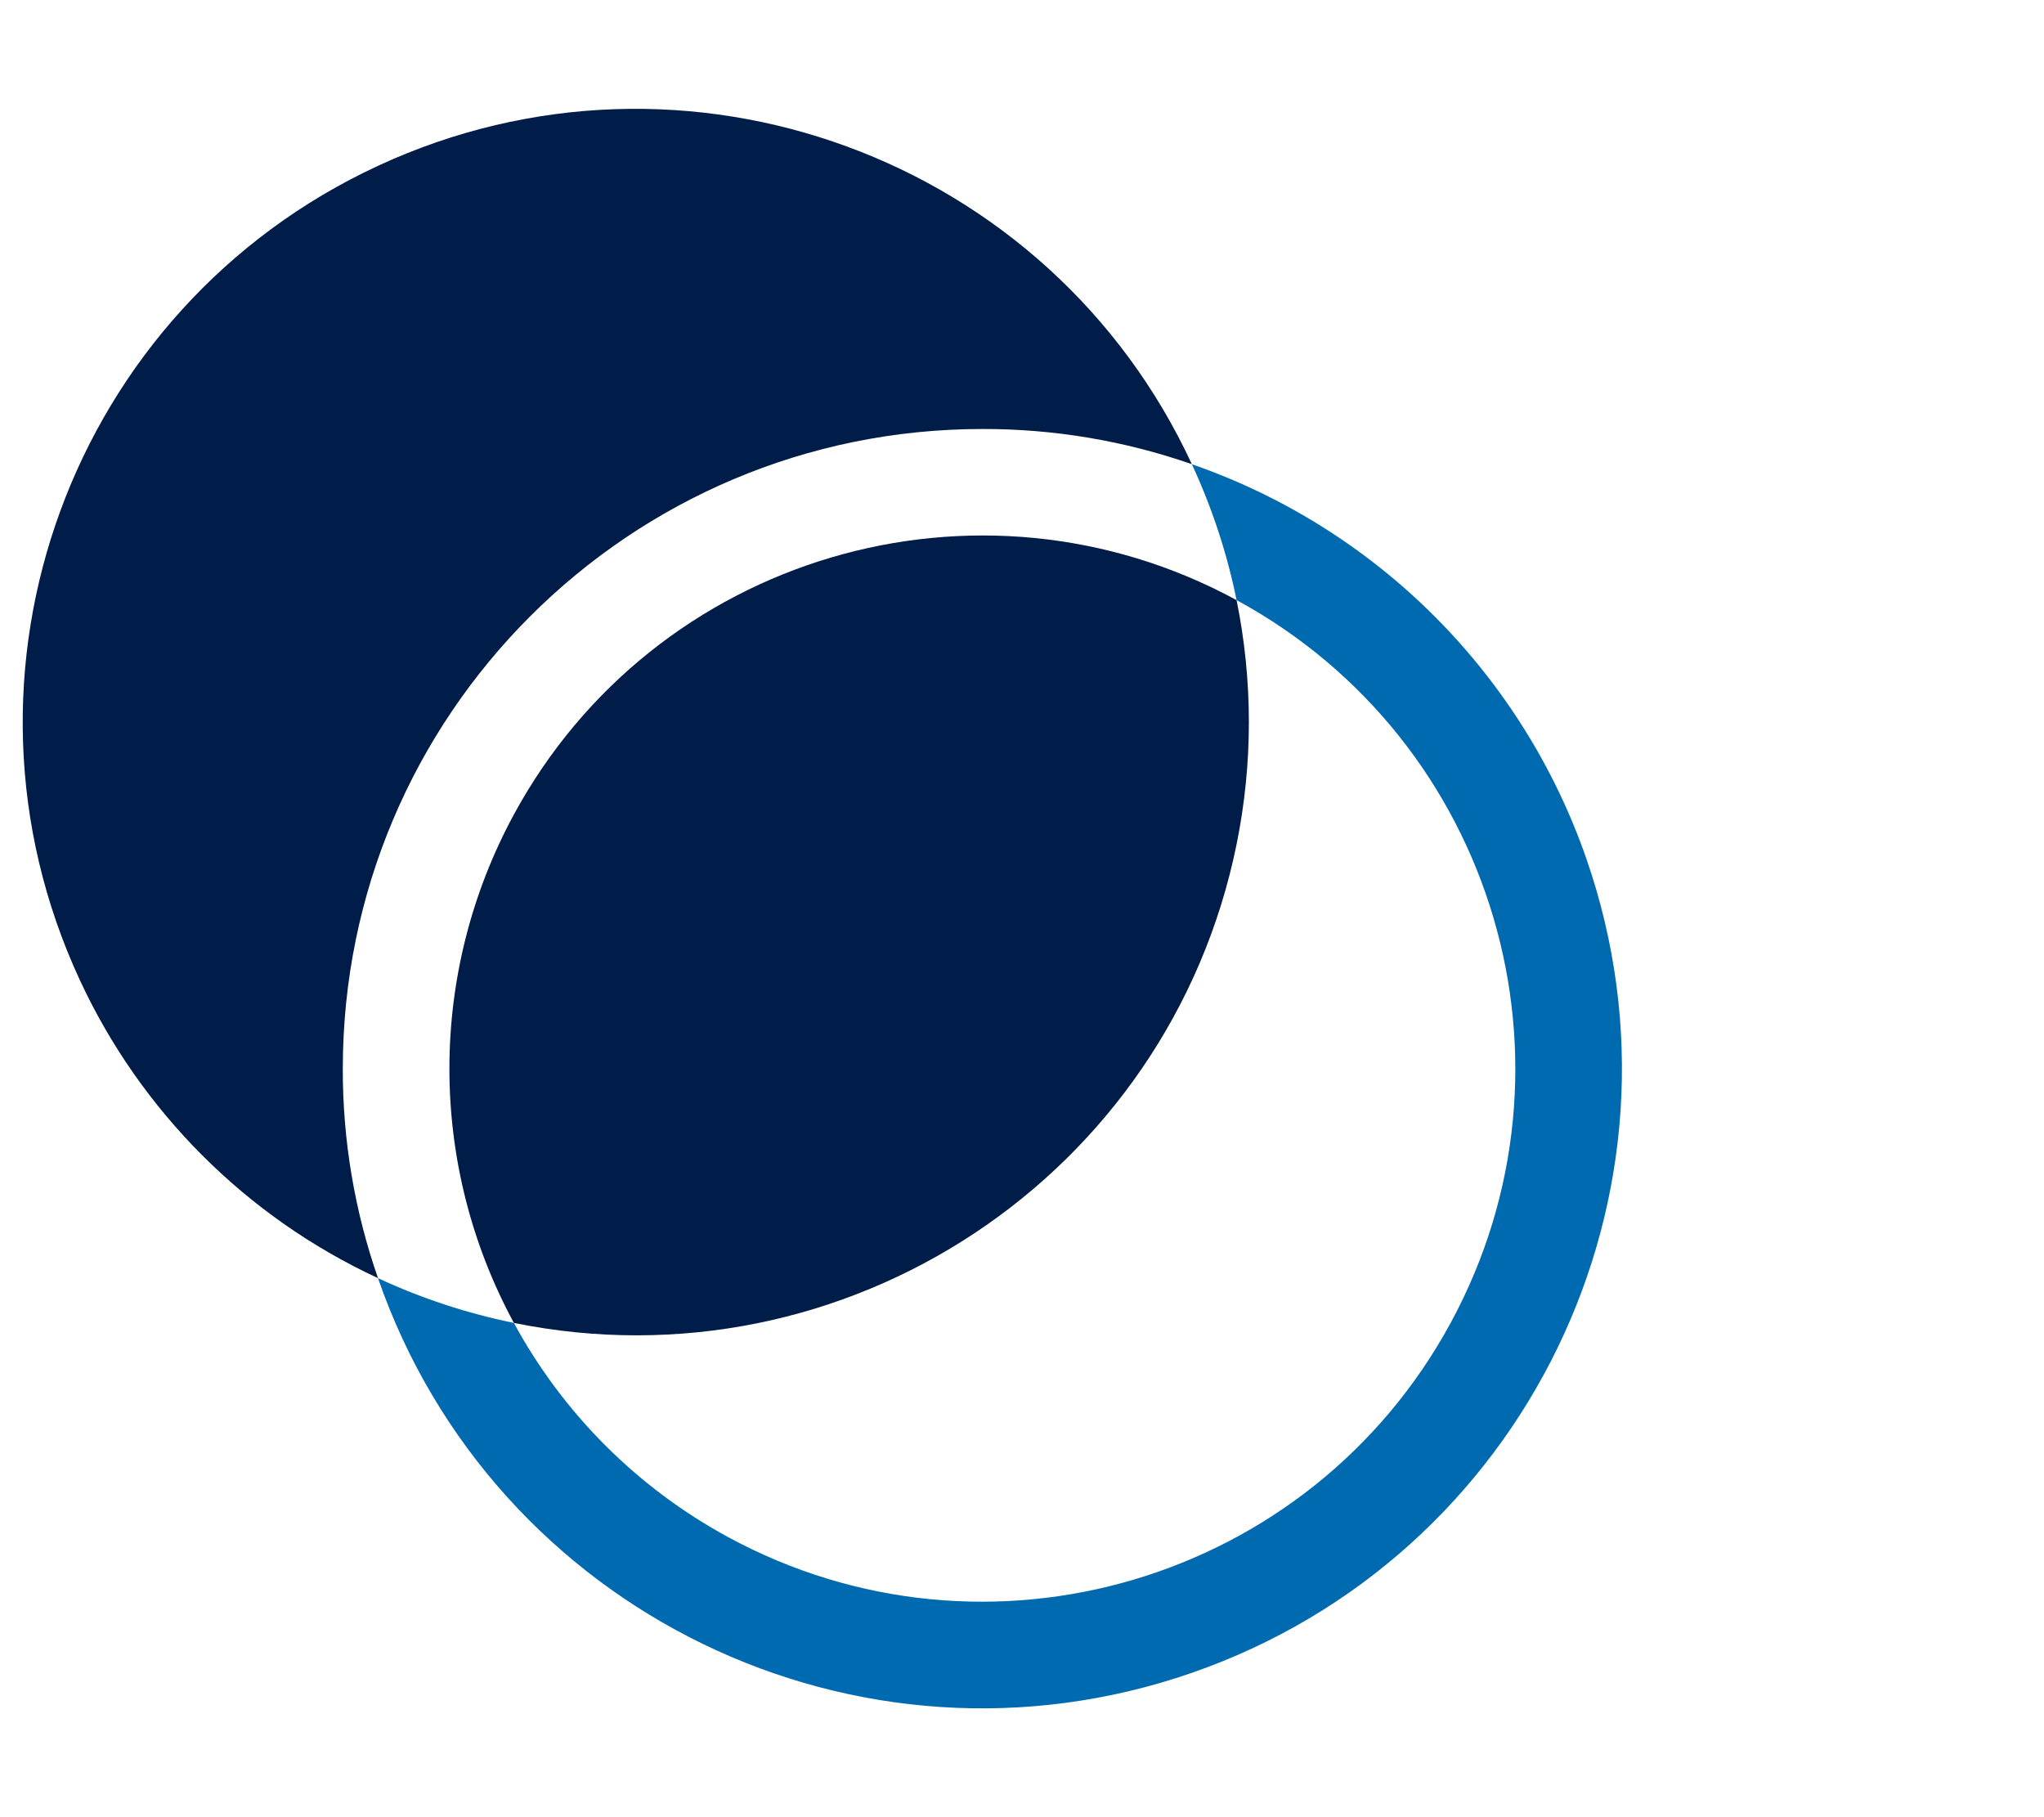 <?xml version="1.0" encoding="UTF-8"?>
<svg id="Layer_1" data-name="Layer 1" xmlns="http://www.w3.org/2000/svg" viewBox="0 0 90 80">
  <defs>
    <style>
      .cls-1 {
        fill: #006ab1;
      }

      .cls-1, .cls-2 {
        stroke-width: 0px;
      }

      .cls-2 {
        fill: #001c48;
      }
    </style>
  </defs>
  <path class="cls-1" d="M52.478,20.435c.888,1.911,1.549,3.92,1.971,5.984,11.389,6.186,15.609,20.432,9.424,31.822-6.184,11.389-20.43,15.609-31.822,9.424-3.985-2.165-7.259-5.437-9.424-9.424-2.064-.422-4.073-1.083-5.984-1.971,5.098,14.693,21.141,22.474,35.834,17.376,14.693-5.098,22.474-21.141,17.376-35.834-2.825-8.147-9.23-14.551-17.376-17.376"/>
  <path class="cls-2" d="M43.256,18.886c3.14-.007,6.257.517,9.223,1.549C46.21,6.912,30.167,1.033,16.644,7.3,3.122,13.568-2.759,29.611,3.509,43.134c2.686,5.795,7.34,10.449,13.135,13.135-1.033-2.965-1.557-6.083-1.55-9.222,0-15.553,12.608-28.161,28.161-28.161"/>
  <path class="cls-2" d="M19.788,47.047c0,3.91.975,7.757,2.84,11.194,14.606,2.968,28.852-6.466,31.82-21.071.722-3.547.722-7.203,0-10.75-11.389-6.182-25.636-1.959-31.818,9.432-1.865,3.437-2.842,7.285-2.842,11.196"/>
</svg>